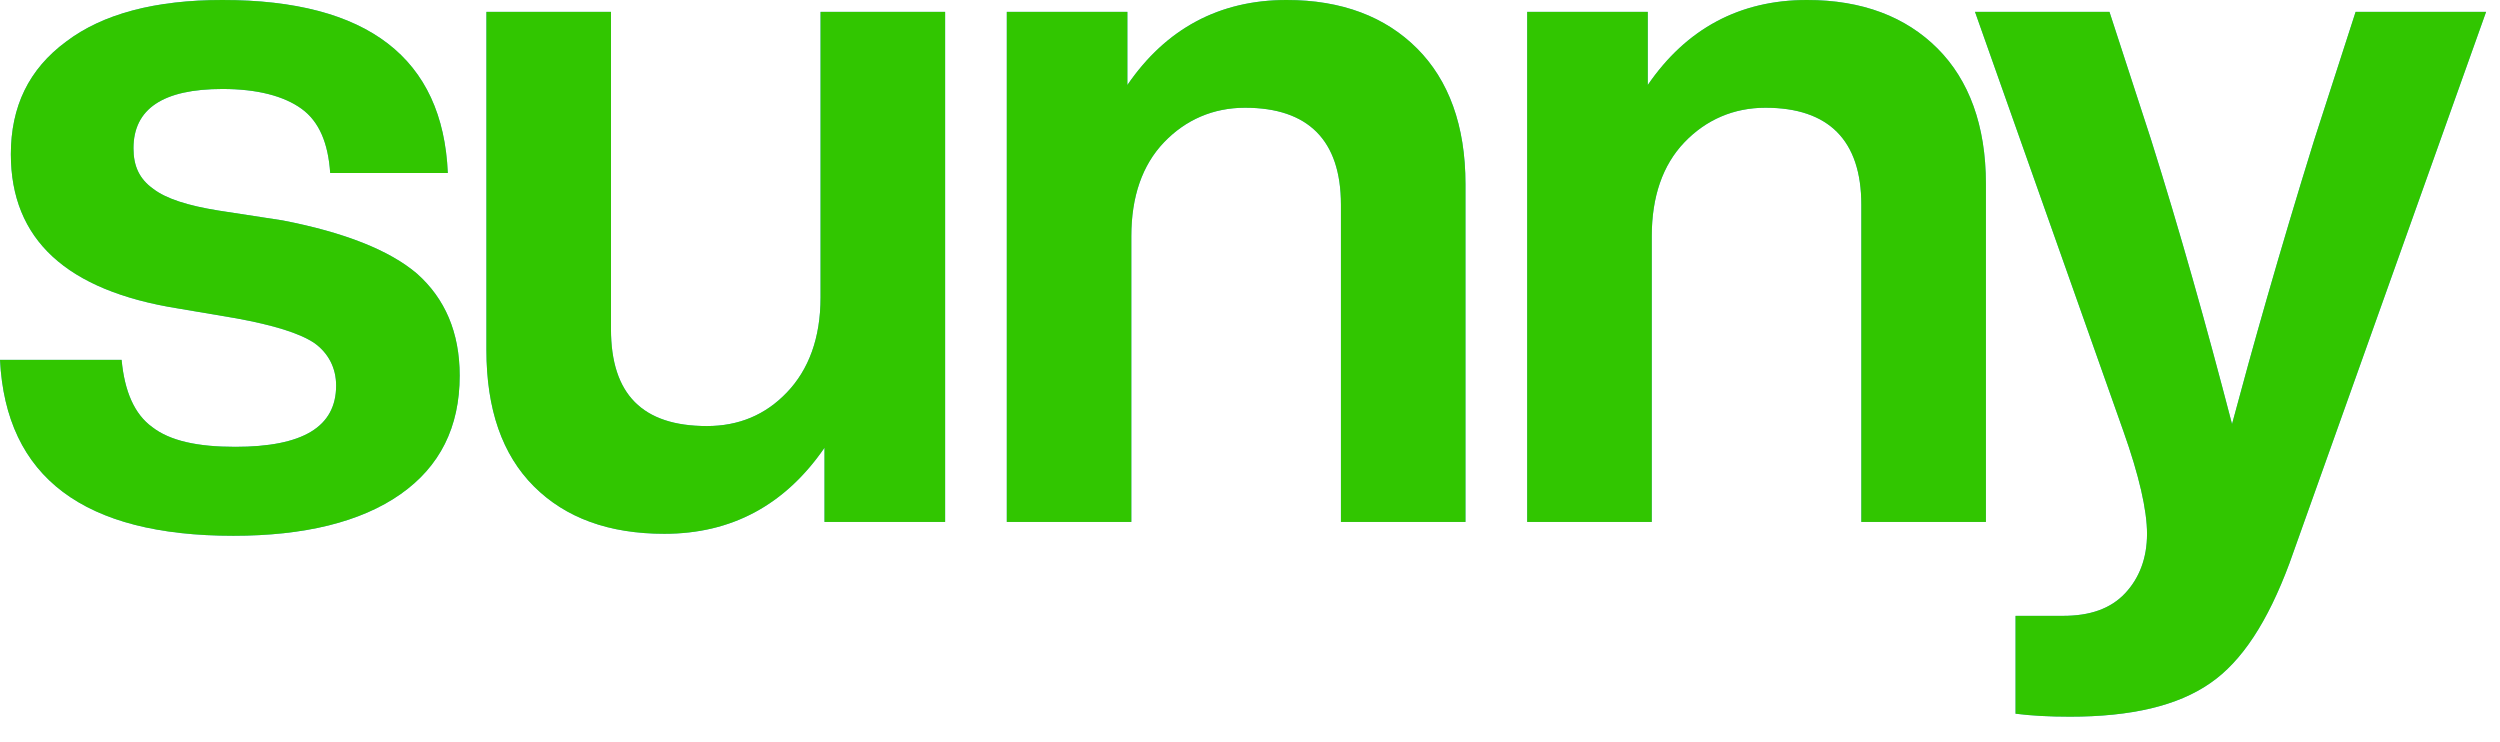 <?xml version="1.0" encoding="utf-8"?>
<svg xmlns="http://www.w3.org/2000/svg" fill="none" height="100%" overflow="visible" preserveAspectRatio="none" style="display: block;" viewBox="0 0 64 19" width="100%">
<g id="sunny">
<g id="Vector">
<path d="M59.241 3.593L60.304 0.303H63.644L58.608 14.425C58.051 15.918 57.394 16.93 56.584 17.487C55.748 18.069 54.559 18.347 52.99 18.347C52.459 18.347 52.003 18.322 51.598 18.271V15.766H52.813C53.496 15.766 54.028 15.589 54.407 15.184C54.761 14.804 54.964 14.298 54.964 13.665C54.964 13.058 54.761 12.172 54.357 11.033L50.56 0.303H54.002L55.065 3.568C55.799 5.896 56.482 8.325 57.14 10.856C57.647 8.958 58.33 6.529 59.241 3.593Z" fill="#57AAFF"/>
<path d="M59.241 3.593L60.304 0.303H63.644L58.608 14.425C58.051 15.918 57.394 16.93 56.584 17.487C55.748 18.069 54.559 18.347 52.99 18.347C52.459 18.347 52.003 18.322 51.598 18.271V15.766H52.813C53.496 15.766 54.028 15.589 54.407 15.184C54.761 14.804 54.964 14.298 54.964 13.665C54.964 13.058 54.761 12.172 54.357 11.033L50.56 0.303H54.002L55.065 3.568C55.799 5.896 56.482 8.325 57.14 10.856C57.647 8.958 58.33 6.529 59.241 3.593Z" fill="#31C600"/>
</g>
<g id="Vector_2">
<path d="M46.258 -0C47.675 -0 48.789 0.43 49.599 1.24C50.408 2.05 50.839 3.214 50.839 4.707V13.362H47.65V5.239C47.65 3.594 46.815 2.758 45.195 2.758C44.385 2.758 43.677 3.062 43.12 3.644C42.563 4.226 42.285 5.036 42.285 6.048V13.362H39.096V0.304H42.183V2.176C43.17 0.734 44.537 -0 46.258 -0Z" fill="#57AAFF"/>
<path d="M46.258 -0C47.675 -0 48.789 0.43 49.599 1.24C50.408 2.05 50.839 3.214 50.839 4.707V13.362H47.65V5.239C47.65 3.594 46.815 2.758 45.195 2.758C44.385 2.758 43.677 3.062 43.12 3.644C42.563 4.226 42.285 5.036 42.285 6.048V13.362H39.096V0.304H42.183V2.176C43.17 0.734 44.537 -0 46.258 -0Z" fill="#31C600"/>
</g>
<g id="Vector_3">
<path d="M32.936 -0C34.353 -0 35.467 0.43 36.276 1.24C37.086 2.05 37.516 3.214 37.516 4.707V13.362H34.328V5.239C34.328 3.594 33.492 2.758 31.873 2.758C31.063 2.758 30.354 3.062 29.798 3.644C29.241 4.226 28.962 5.036 28.962 6.048V13.362H25.774V0.304H28.861V2.176C29.848 0.734 31.215 -0 32.936 -0Z" fill="#57AAFF"/>
<path d="M32.936 -0C34.353 -0 35.467 0.43 36.276 1.24C37.086 2.05 37.516 3.214 37.516 4.707V13.362H34.328V5.239C34.328 3.594 33.492 2.758 31.873 2.758C31.063 2.758 30.354 3.062 29.798 3.644C29.241 4.226 28.962 5.036 28.962 6.048V13.362H25.774V0.304H28.861V2.176C29.848 0.734 31.215 -0 32.936 -0Z" fill="#31C600"/>
</g>
<g id="Vector_4">
<path d="M21.006 7.617V0.303H24.195V13.362H21.107V11.463C20.095 12.931 18.728 13.665 17.007 13.665C15.59 13.665 14.477 13.26 13.667 12.45C12.857 11.641 12.452 10.477 12.452 8.958V0.303H15.641V8.427C15.641 10.097 16.451 10.907 18.096 10.907C18.905 10.907 19.589 10.628 20.145 10.046C20.702 9.464 21.006 8.654 21.006 7.617Z" fill="#57AAFF"/>
<path d="M21.006 7.617V0.303H24.195V13.362H21.107V11.463C20.095 12.931 18.728 13.665 17.007 13.665C15.59 13.665 14.477 13.26 13.667 12.45C12.857 11.641 12.452 10.477 12.452 8.958V0.303H15.641V8.427C15.641 10.097 16.451 10.907 18.096 10.907C18.905 10.907 19.589 10.628 20.145 10.046C20.702 9.464 21.006 8.654 21.006 7.617Z" fill="#31C600"/>
</g>
<g id="Vector_5">
<path d="M5.973 13.716C2.151 13.716 0.152 12.223 0 9.212H3.113C3.189 10.022 3.442 10.604 3.897 10.933C4.353 11.287 5.061 11.439 6.023 11.439C7.744 11.439 8.605 10.933 8.605 9.87C8.605 9.414 8.402 9.035 8.048 8.782C7.668 8.528 7.01 8.326 6.048 8.149L4.555 7.896C1.696 7.44 0.278 6.124 0.278 3.948C0.278 2.733 0.734 1.771 1.696 1.063C2.632 0.354 3.973 -0 5.694 -0C9.414 -0 11.338 1.493 11.464 4.429H8.453C8.402 3.669 8.174 3.113 7.719 2.784C7.263 2.455 6.58 2.278 5.694 2.278C4.176 2.278 3.417 2.784 3.417 3.796C3.417 4.252 3.568 4.581 3.923 4.834C4.252 5.087 4.808 5.264 5.593 5.39L7.238 5.643C8.807 5.947 9.971 6.403 10.68 7.01C11.388 7.643 11.768 8.503 11.768 9.617C11.768 10.933 11.262 11.945 10.249 12.654C9.237 13.362 7.795 13.716 5.973 13.716Z" fill="#57AAFF"/>
<path d="M5.973 13.716C2.151 13.716 0.152 12.223 0 9.212H3.113C3.189 10.022 3.442 10.604 3.897 10.933C4.353 11.287 5.061 11.439 6.023 11.439C7.744 11.439 8.605 10.933 8.605 9.87C8.605 9.414 8.402 9.035 8.048 8.782C7.668 8.528 7.01 8.326 6.048 8.149L4.555 7.896C1.696 7.44 0.278 6.124 0.278 3.948C0.278 2.733 0.734 1.771 1.696 1.063C2.632 0.354 3.973 -0 5.694 -0C9.414 -0 11.338 1.493 11.464 4.429H8.453C8.402 3.669 8.174 3.113 7.719 2.784C7.263 2.455 6.58 2.278 5.694 2.278C4.176 2.278 3.417 2.784 3.417 3.796C3.417 4.252 3.568 4.581 3.923 4.834C4.252 5.087 4.808 5.264 5.593 5.39L7.238 5.643C8.807 5.947 9.971 6.403 10.68 7.01C11.388 7.643 11.768 8.503 11.768 9.617C11.768 10.933 11.262 11.945 10.249 12.654C9.237 13.362 7.795 13.716 5.973 13.716Z" fill="#31C600"/>
</g>
</g>
</svg>